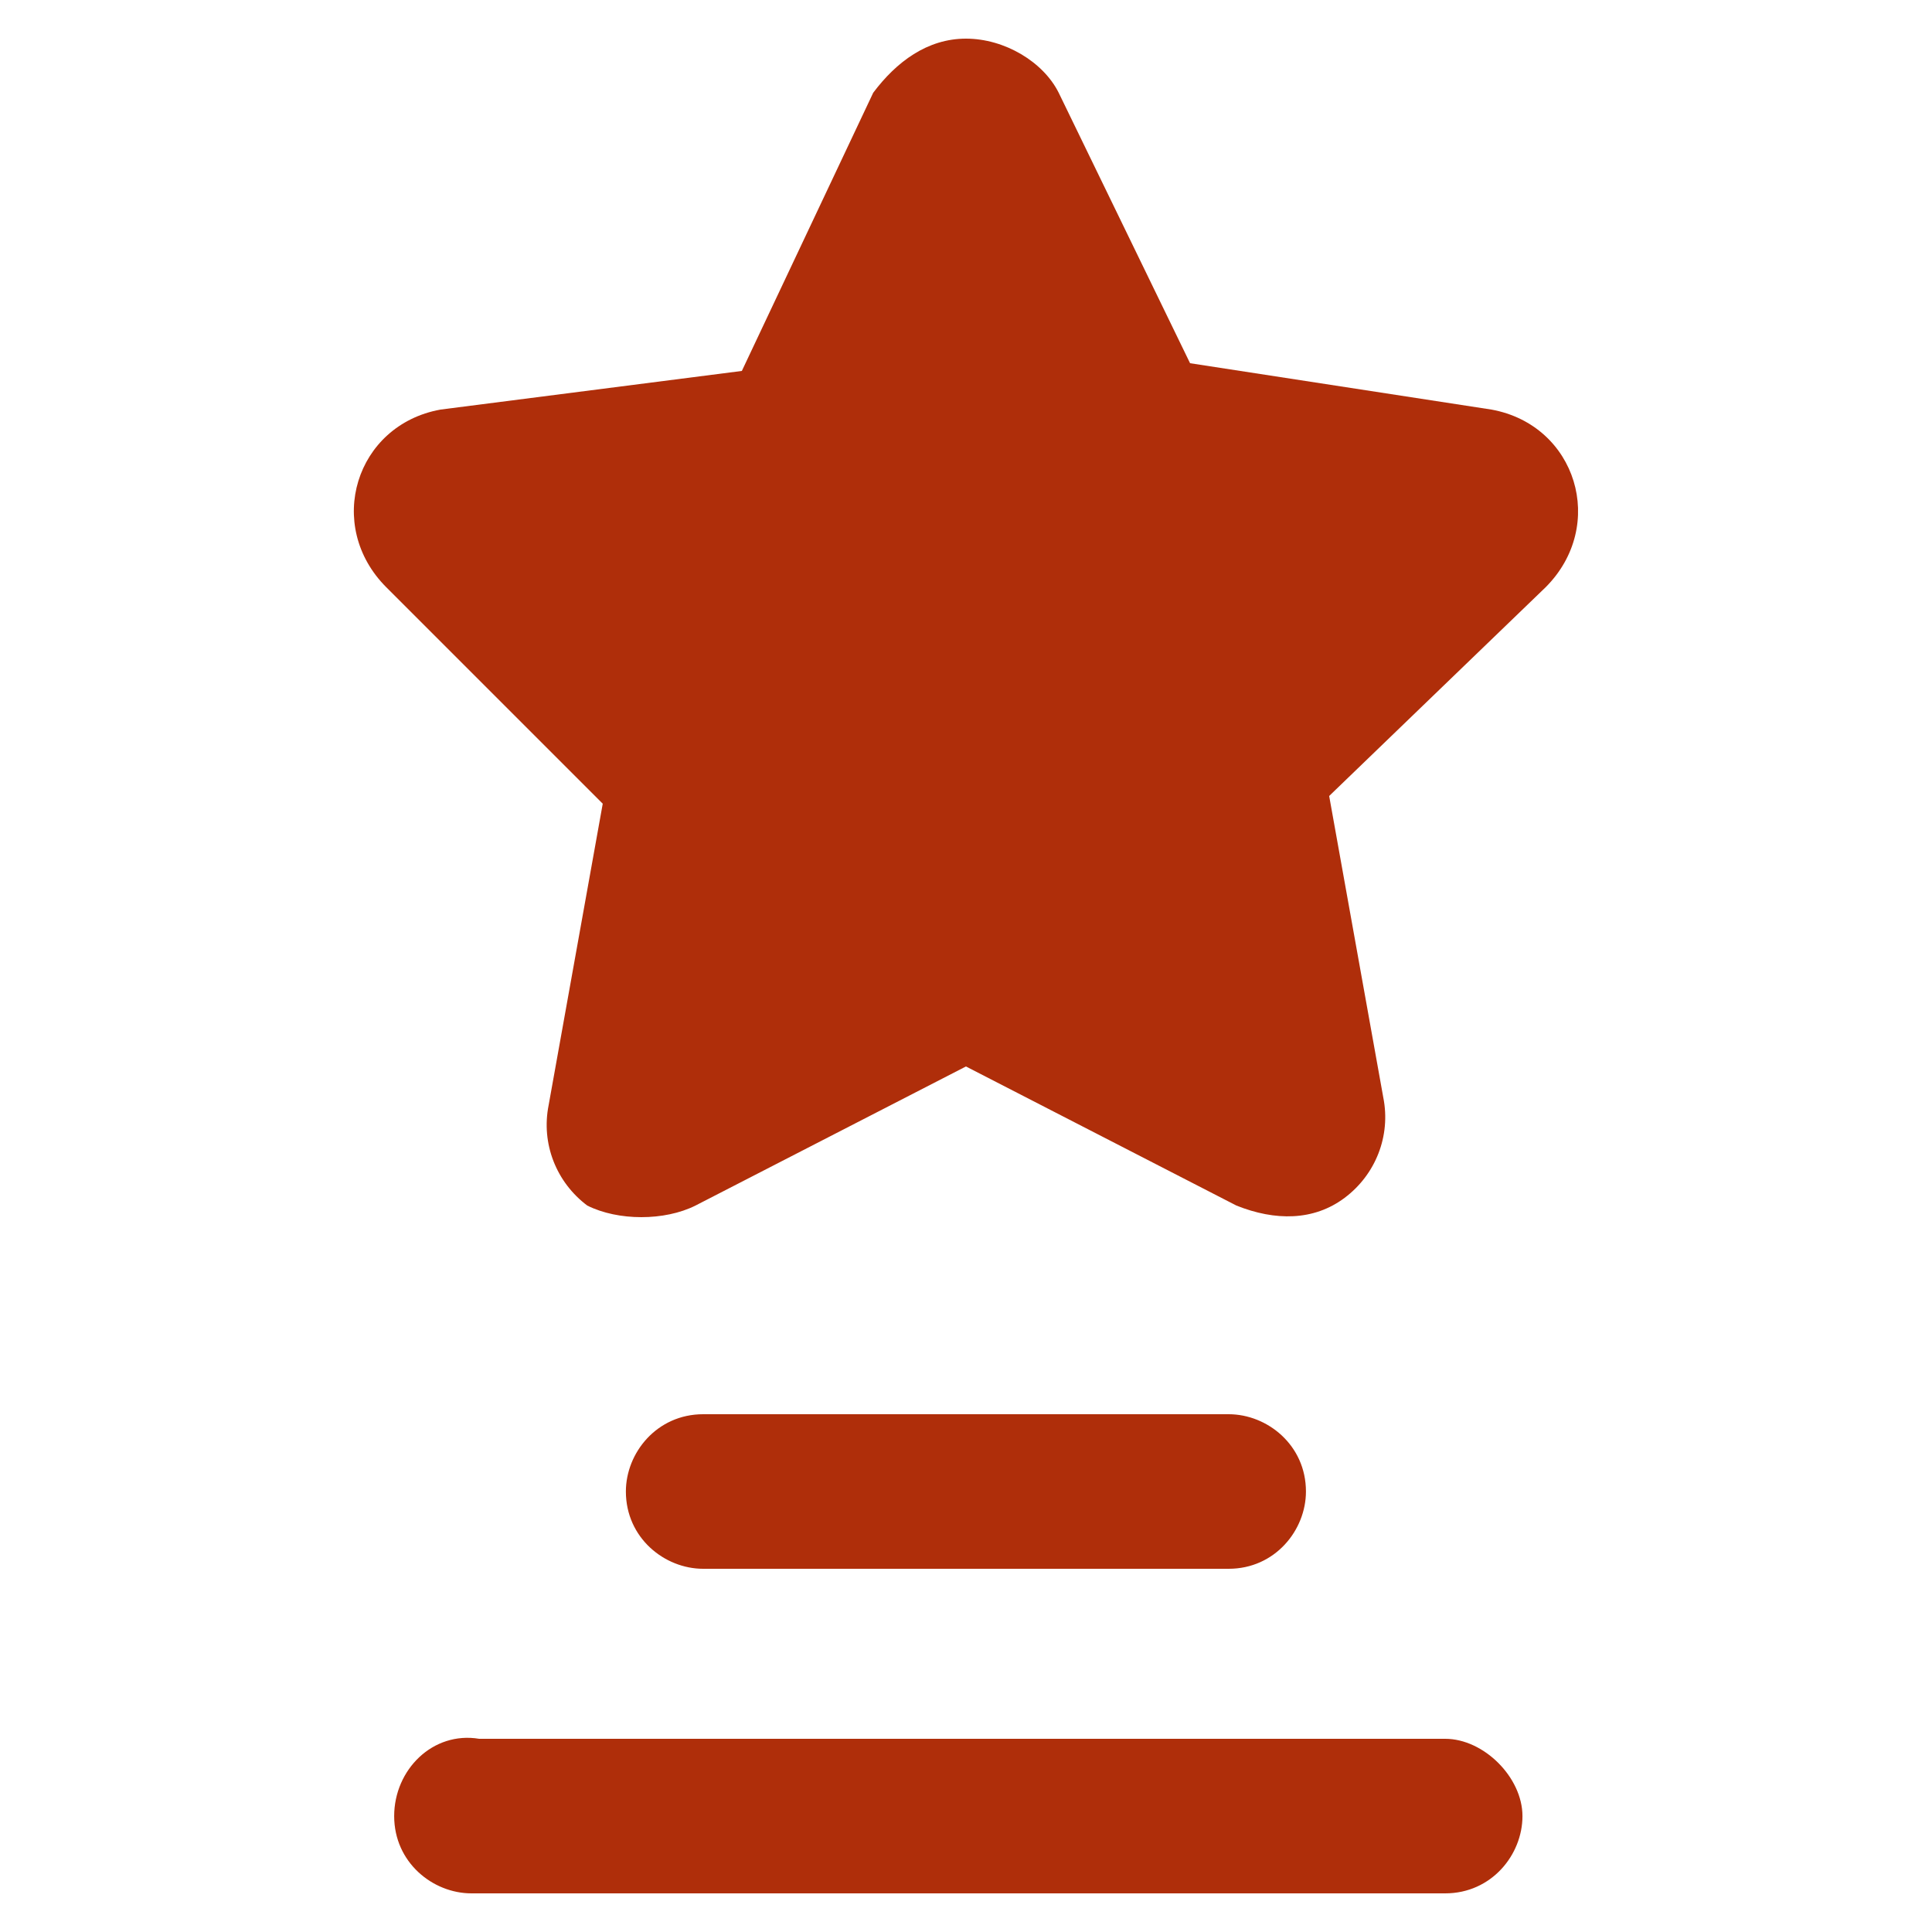 <?xml version="1.0" encoding="UTF-8"?> <svg xmlns="http://www.w3.org/2000/svg" width="44" height="44" viewBox="0 0 44 44" fill="none"><path d="M33.967 9.328L27.103 8.272L24.111 2.112C23.759 1.408 22.879 0.88 21.999 0.88C21.119 0.88 20.415 1.408 19.887 2.112L16.895 8.448L10.031 9.328C8.095 9.68 7.391 11.968 8.799 13.376L13.727 18.304L12.495 25.168C12.319 26.048 12.671 26.928 13.375 27.456C14.079 27.808 15.135 27.808 15.839 27.456L21.999 24.288L28.159 27.456C29.039 27.808 29.919 27.808 30.623 27.28C31.327 26.752 31.679 25.872 31.503 24.992L30.271 18.128L35.199 13.376C36.607 11.968 35.903 9.68 33.967 9.328Z" fill="#AF2E0A"></path><path d="M27.982 35.728C29.038 35.728 29.742 34.848 29.742 33.968C29.742 32.912 28.862 32.208 27.982 32.208H16.014C14.958 32.208 14.254 33.088 14.254 33.968C14.254 35.024 15.134 35.728 16.014 35.728H27.982Z" fill="#AF2E0A"></path><path d="M8.977 41.36C8.977 42.416 9.857 43.12 10.737 43.12H32.913C33.969 43.12 34.673 42.24 34.673 41.36C34.673 40.48 33.793 39.6 32.913 39.6H10.913C9.857 39.424 8.977 40.304 8.977 41.36Z" fill="#AF2E0A"></path></svg> 